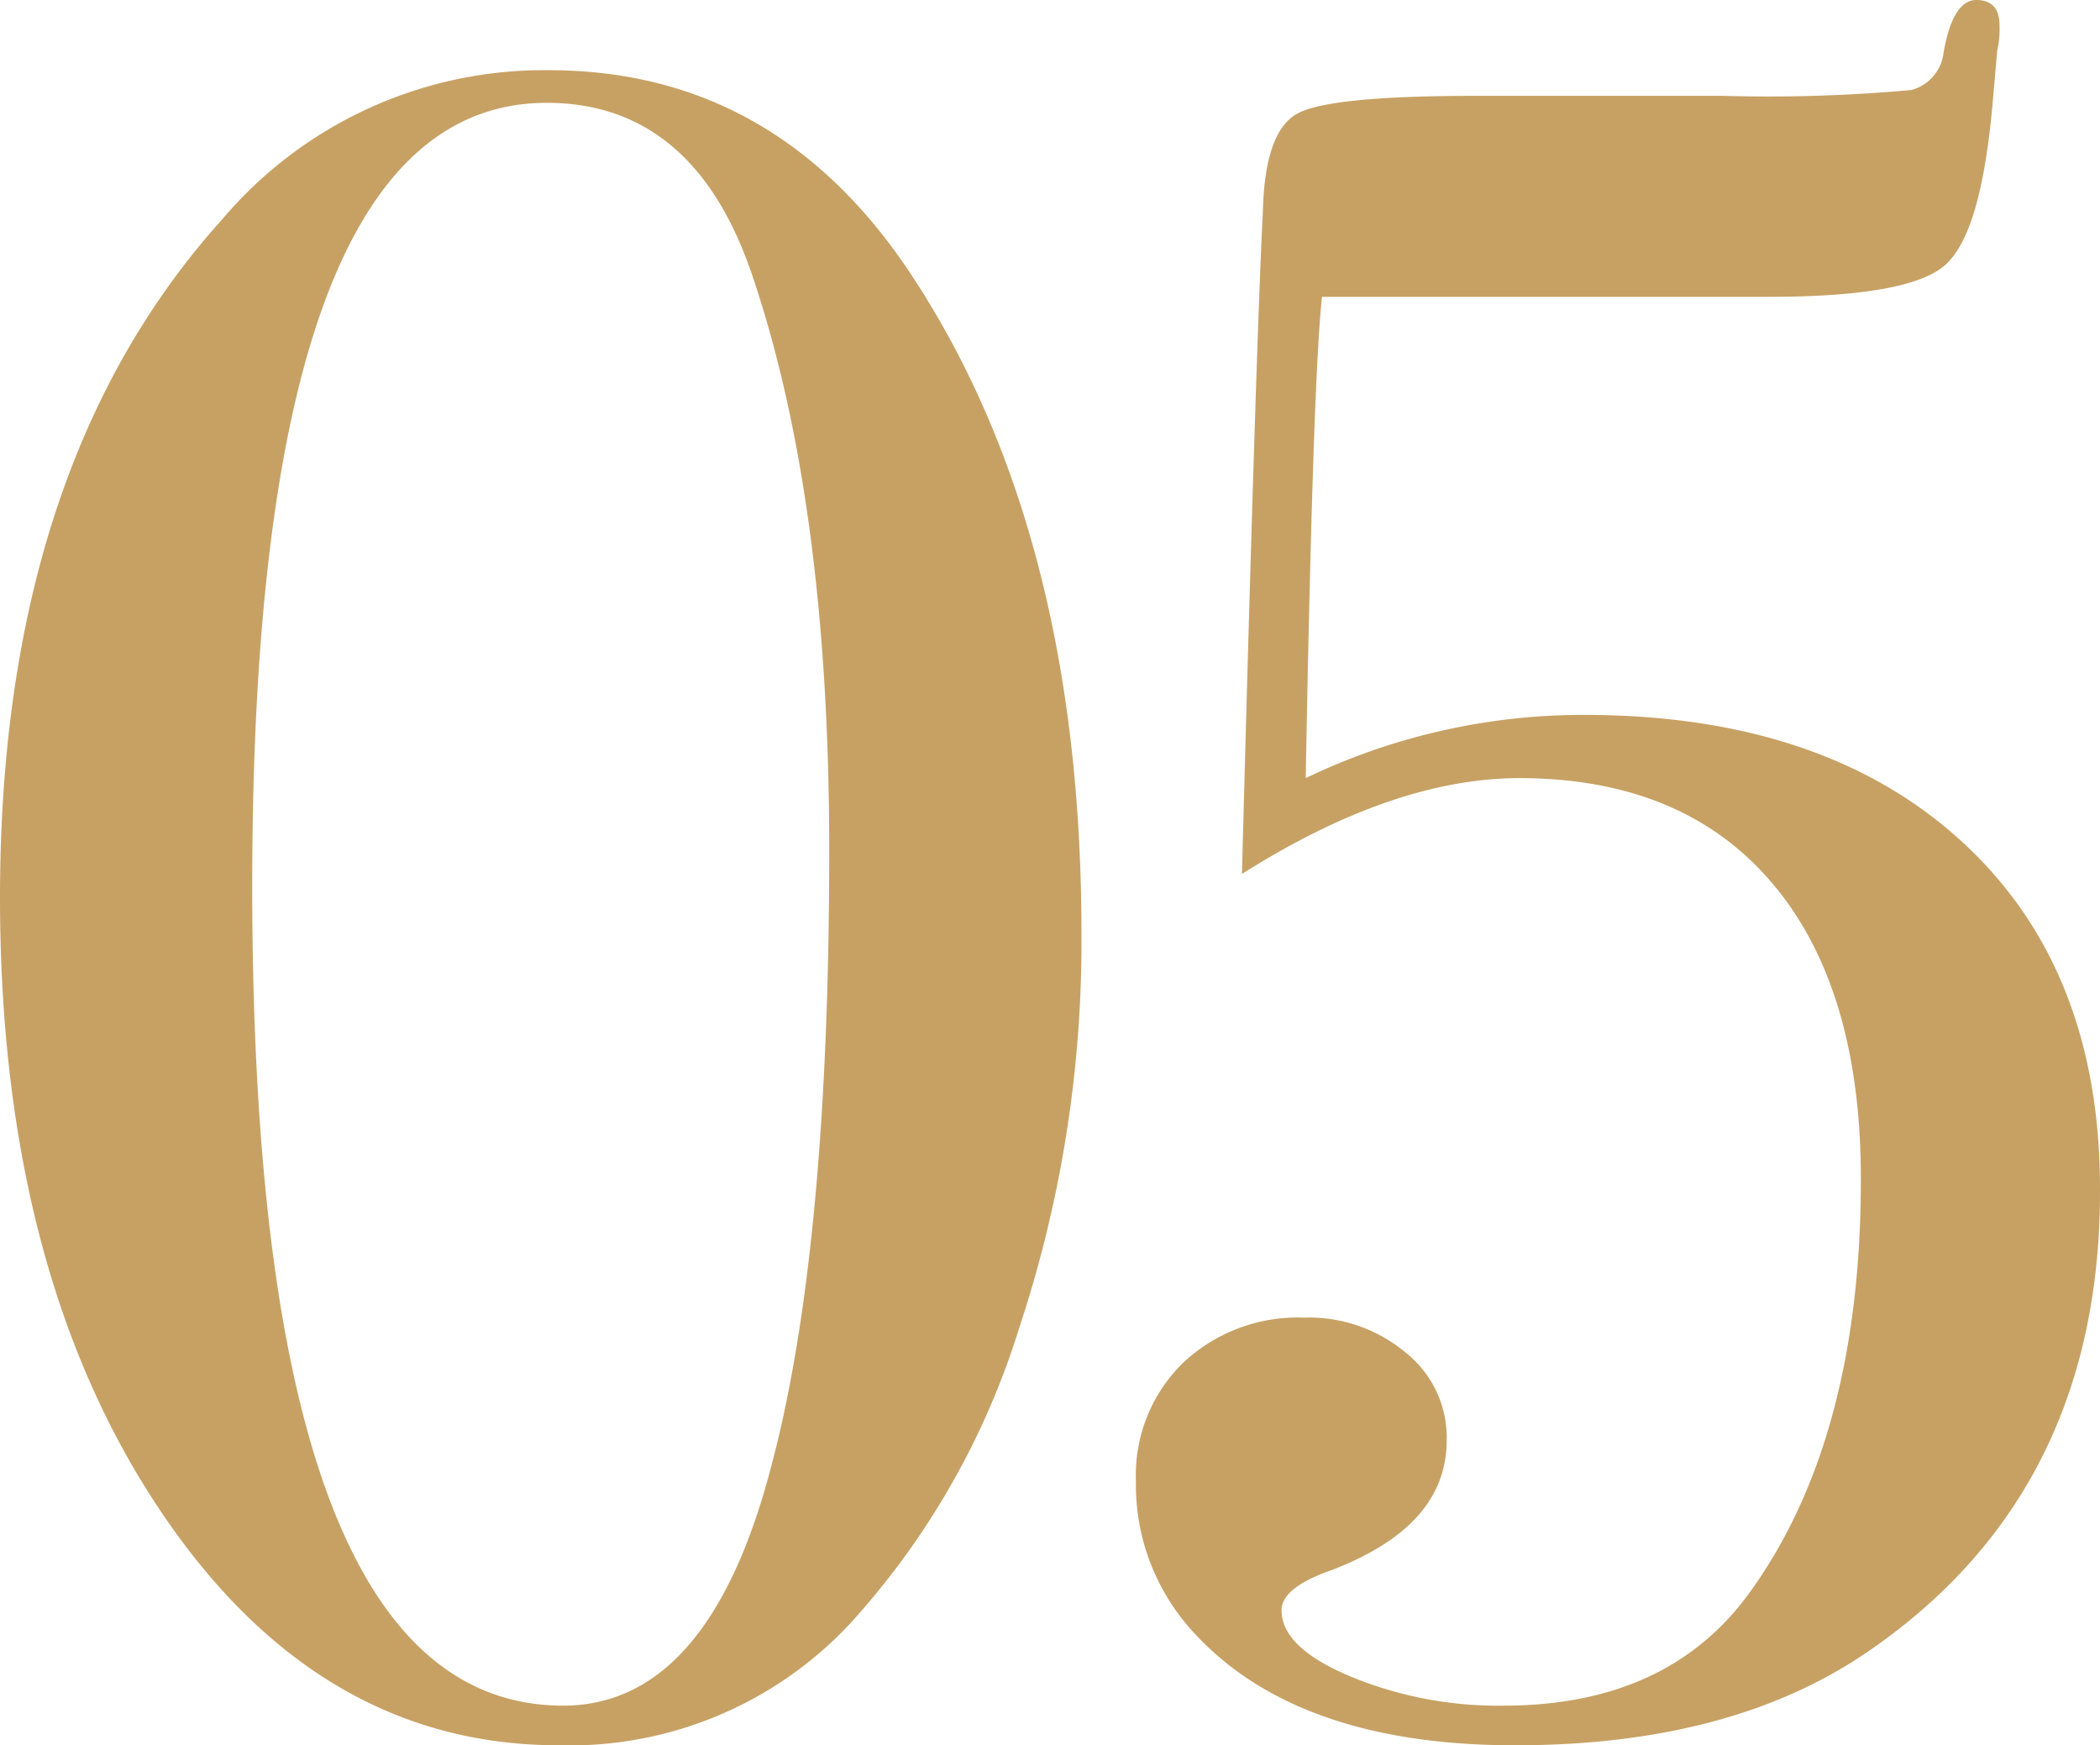 <svg xmlns="http://www.w3.org/2000/svg" viewBox="0 0 72.1 59.91"><path d="M37.13 32.08A42.06 42.06 0 0135 45.56a26.85 26.85 0 01-5.82 10.18 13.17 13.17 0 01-10 4.17q-8.34 0-13.76-8.18T0 30.8Q0 16 7.62 7.54a14.47 14.47 0 0111.23-5.13q7.86 0 12.51 7.13 5.78 8.84 5.77 22.54zm-8.66-2.89q0-11.94-2.64-19.73-2-5.93-7.06-5.93-10.11 0-10.11 26.87 0 28.14 10.67 28.15 5 0 7.14-8.18 2-7.47 2-21.18zM72.1 40.9q0 10.27-7.86 15.72-4.72 3.3-12.24 3.29c-5 0-8.71-1.31-11.07-3.93A7.46 7.46 0 0139 50.85a5.39 5.39 0 011.6-4.05 5.74 5.74 0 014.17-1.57 5.17 5.17 0 013.49 1.2 3.72 3.72 0 011.41 3c0 2-1.32 3.45-3.93 4.46q-1.74.6-1.74 1.39c0 .85.79 1.61 2.37 2.27a13.28 13.28 0 005.25 1q5.61 0 8.42-3.84 3.85-5.28 3.85-14.24 0-6.57-3.05-10.16t-8.66-3.6q-4.34 0-9.54 3.29.48-18.06.72-22.78.07-2.73 1.2-3.33t6.1-.6h8.5a54.13 54.13 0 006.46-.2 1.5 1.5 0 001.11-1.29c.21-1.2.59-1.8 1.12-1.8s.8.29.8.87a3.41 3.41 0 01-.08.88l-.16 1.83c-.27 3-.81 4.81-1.64 5.53s-2.85 1.08-6.06 1.08H45.39q-.31 2.73-.56 16.52a22 22 0 019.55-2.17q8.25 0 13 4.37T72.1 40.9z" fill="#c7a164" data-name="レイヤー 2"/></svg>